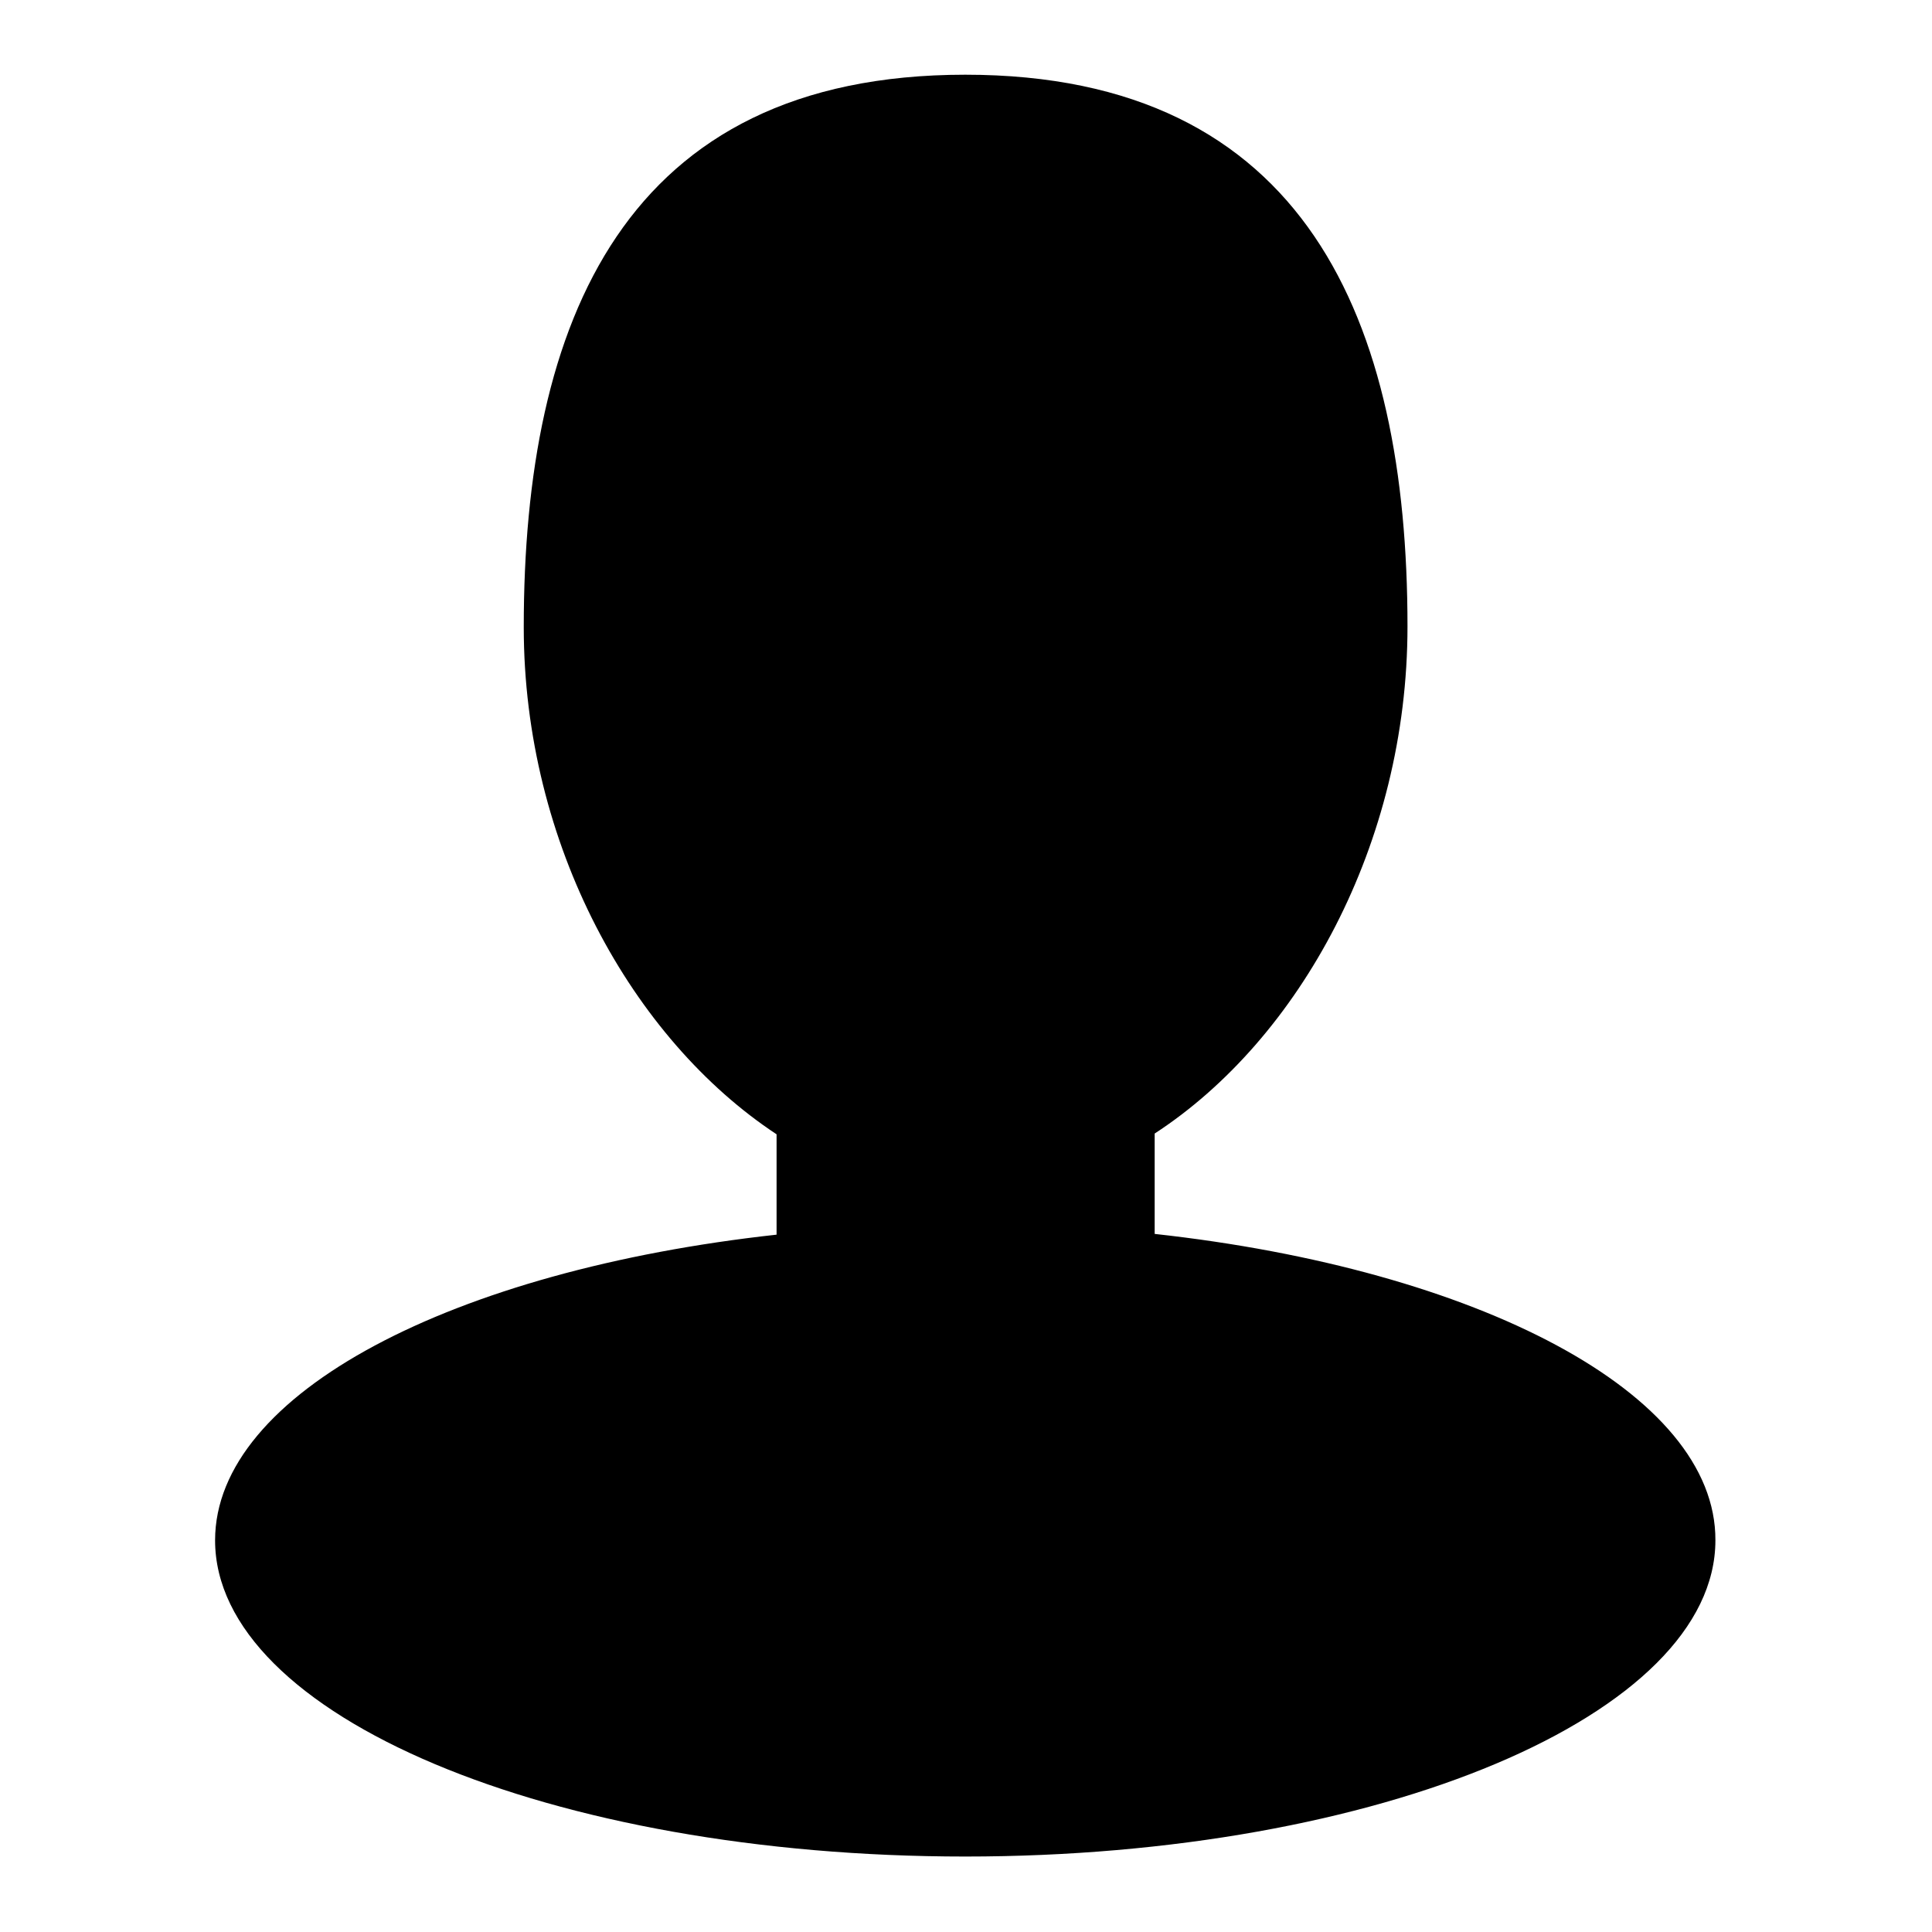 <?xml version="1.0" encoding="utf-8"?>
<!-- Svg Vector Icons : http://www.onlinewebfonts.com/icon -->
<!DOCTYPE svg PUBLIC "-//W3C//DTD SVG 1.1//EN" "http://www.w3.org/Graphics/SVG/1.1/DTD/svg11.dtd">
<svg version="1.1" xmlns="http://www.w3.org/2000/svg" xmlns:xlink="http://www.w3.org/1999/xlink" x="0px" y="0px" viewBox="0 0 256 256" enable-background="new 0 0 256 256" xml:space="preserve">
<g><g><path fill="#000000" d="M153,163.5v-13.3c19.2-12.5,33.5-38.4,33.5-67.2c0-40.4-13.4-73.1-58.6-73.1S69.4,42.7,69.4,83.1c0,28.8,14.4,54.6,33.5,67.2v13.3c-42.8,4.7-74.4,21-74.4,40.5c0,23.2,44.5,41.9,99.4,41.9c54.9,0,99.4-18.8,99.4-41.9C227.4,184.6,195.8,168.2,153,163.5z"/></g></g>
</svg>